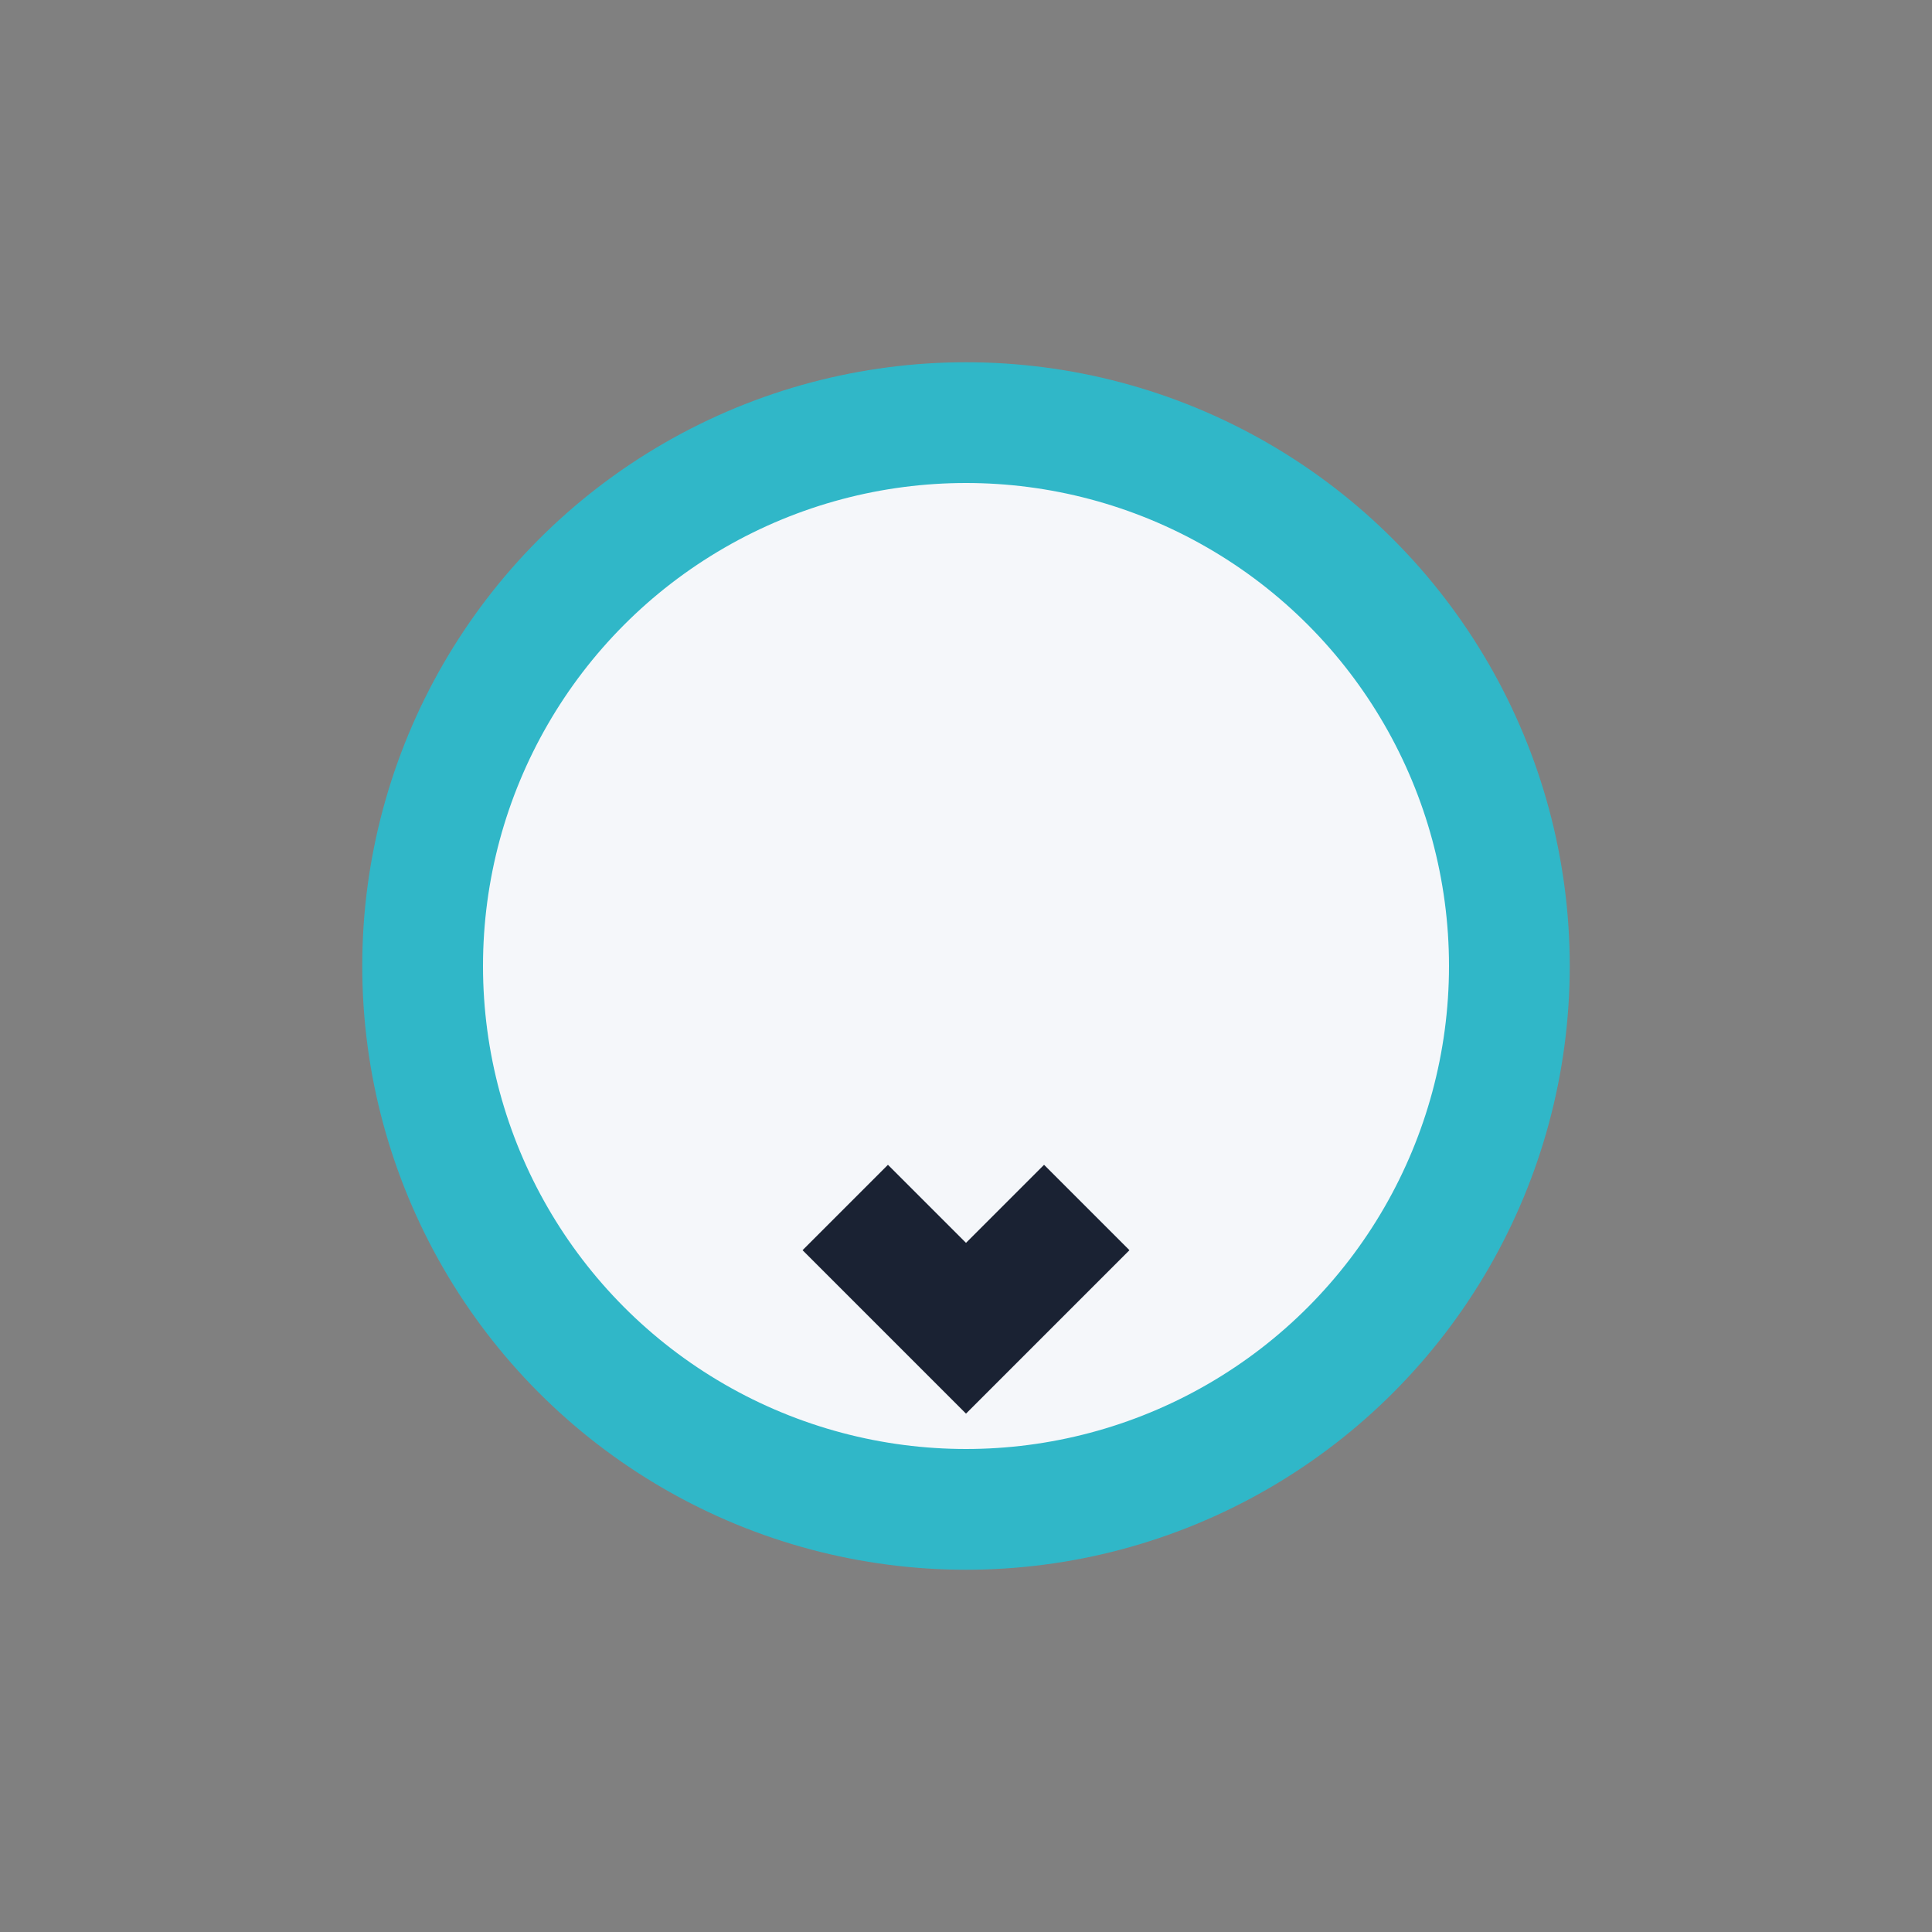 <?xml version="1.0" encoding="UTF-8"?>
<svg xmlns="http://www.w3.org/2000/svg" width="32" height="32" viewBox="0 0 32 32"><rect x="0" y="0" width="32" height="32" fill="#808080" stroke="none"/><circle cx="16" cy="16" r="9" fill="#F5F7FA" stroke="#30B7C8" stroke-width="2"/><path d="M14 20 l2 2 l2-2" fill="none" stroke="#1A2233" stroke-width="2"/></svg>